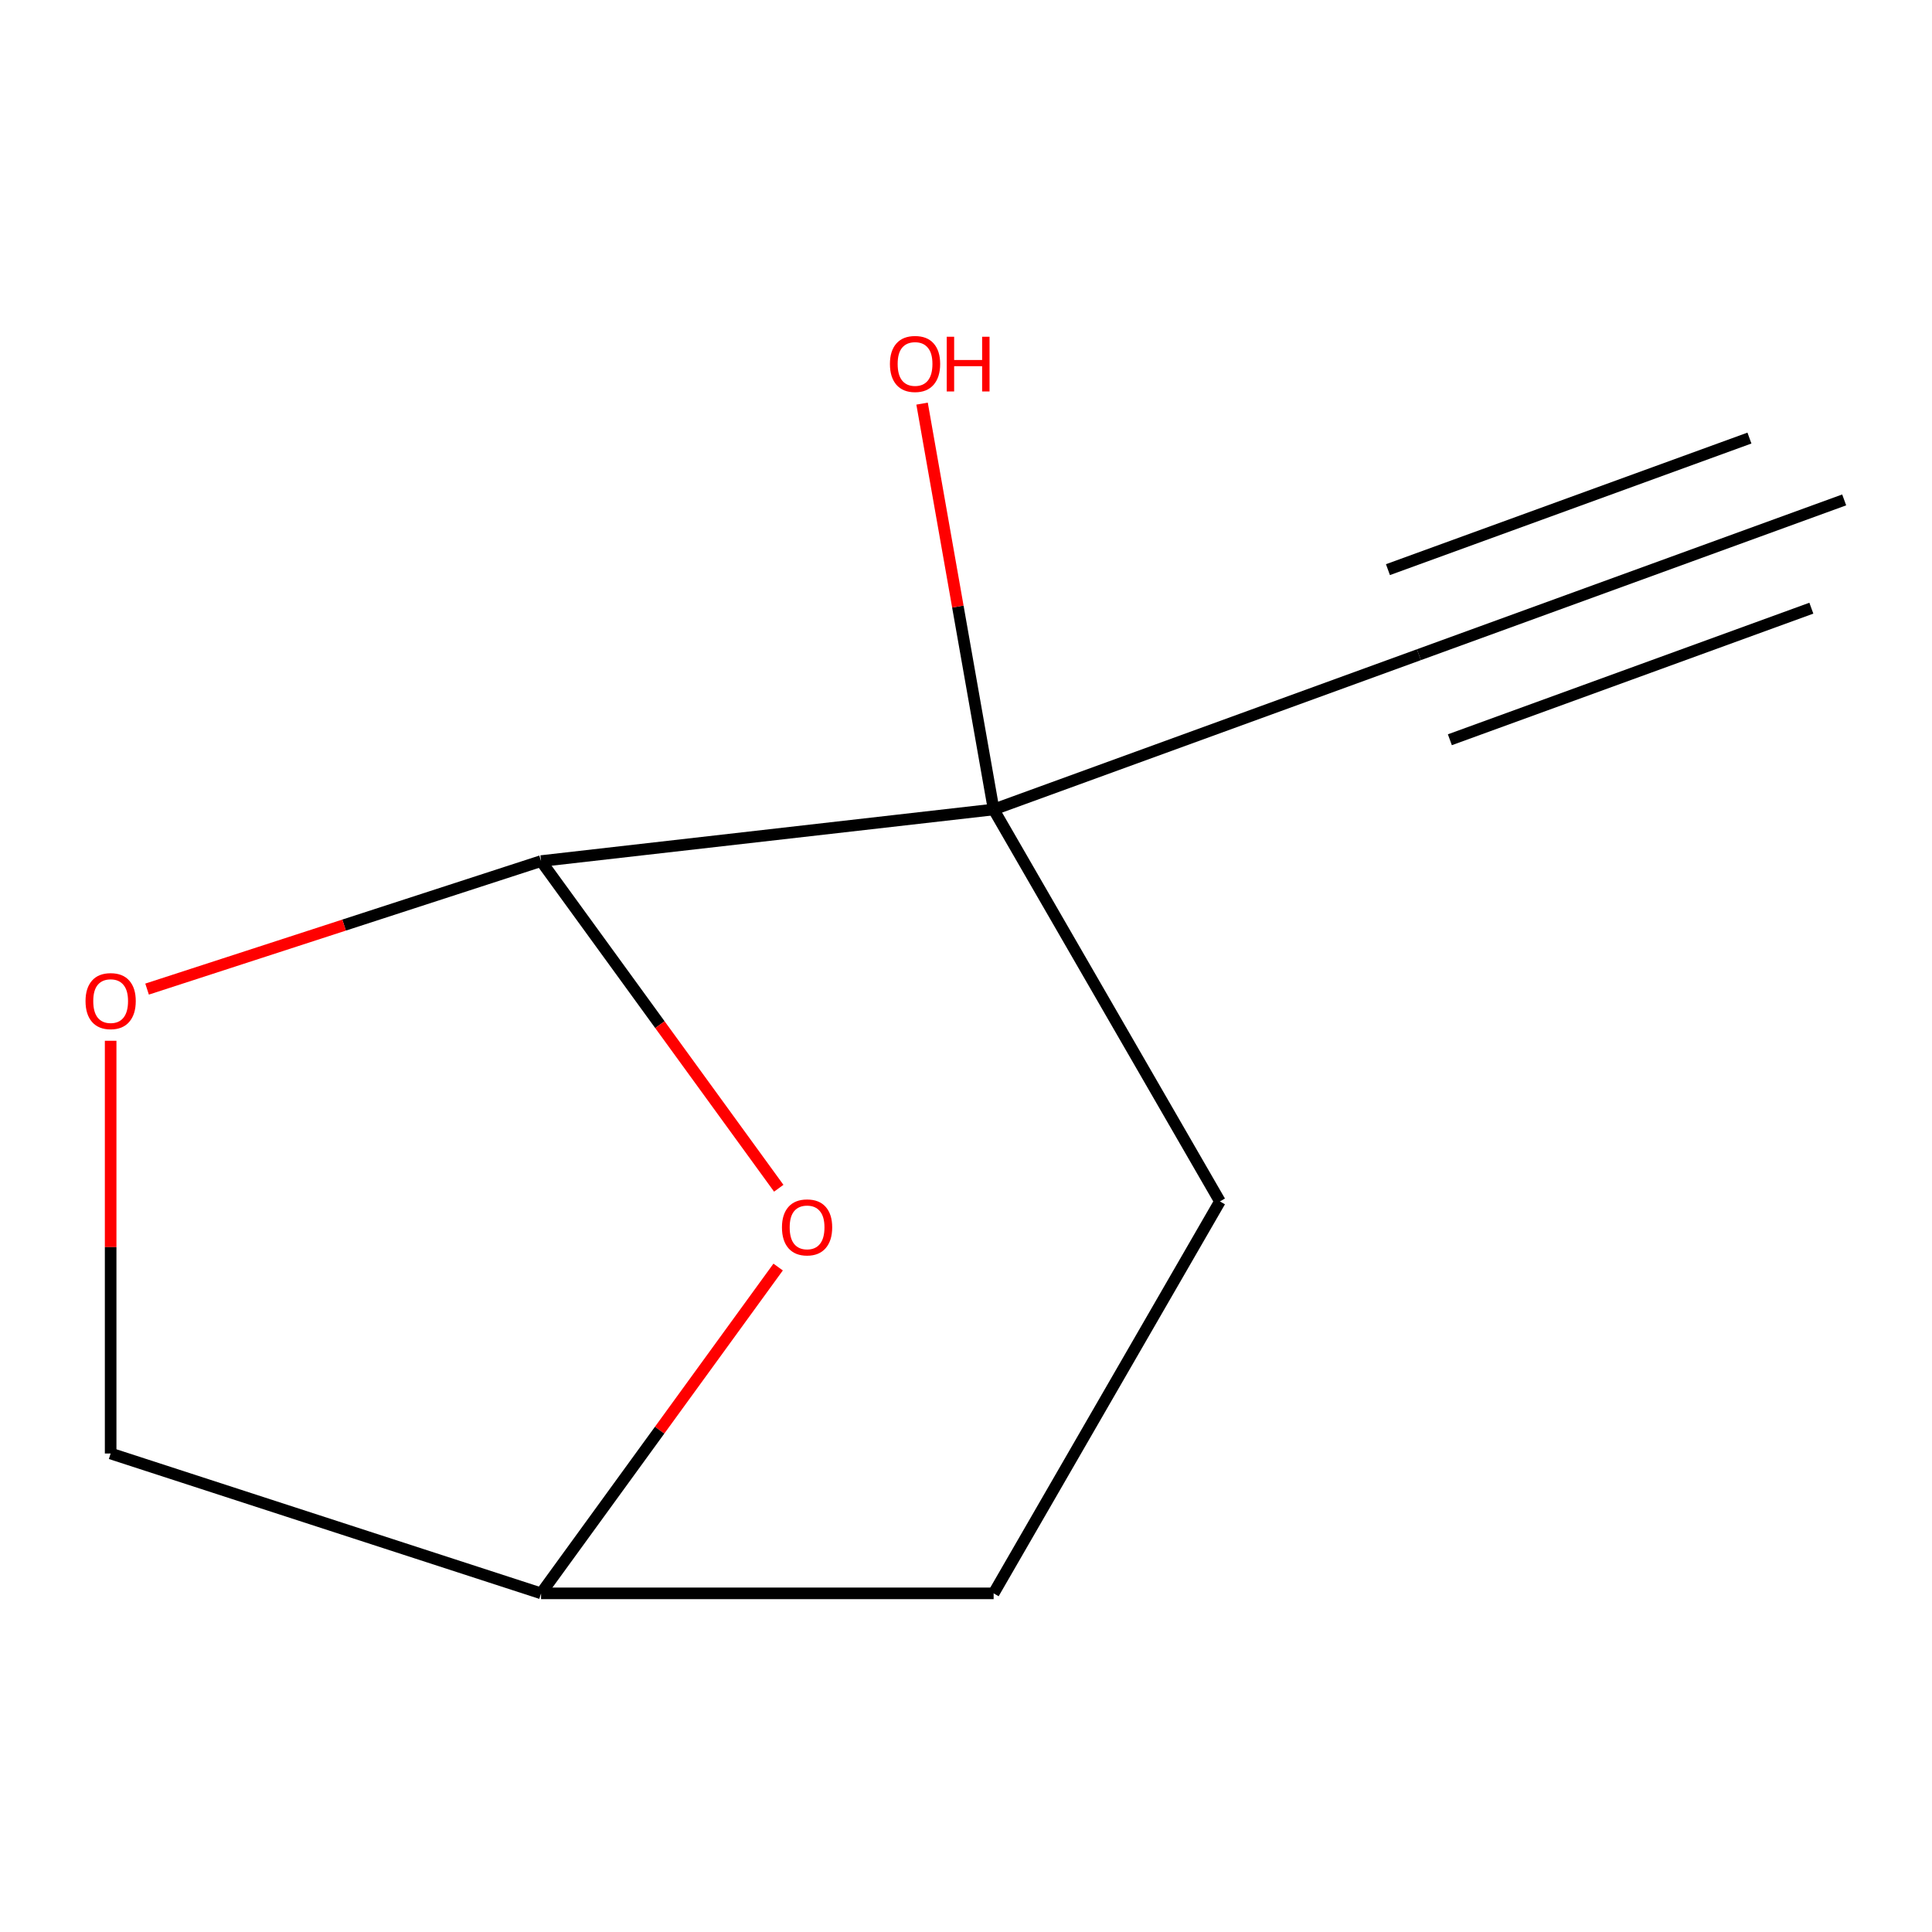 <?xml version='1.0' encoding='iso-8859-1'?>
<svg version='1.1' baseProfile='full'
              xmlns='http://www.w3.org/2000/svg'
                      xmlns:rdkit='http://www.rdkit.org/xml'
                      xmlns:xlink='http://www.w3.org/1999/xlink'
                  xml:space='preserve'
width='1000px' height='1000px' viewBox='0 0 1000 1000'>
<!-- END OF HEADER -->
<rect style='opacity:1.0;fill:#FFFFFF;stroke:none' width='1000' height='1000' x='0' y='0'> </rect>
<path class='bond-0' d='M 280.054,445.696 L 514.303,418.988' style='fill:none;fill-rule:evenodd;stroke:#000000;stroke-width:6px;stroke-linecap:butt;stroke-linejoin:miter;stroke-opacity:1' />
<path class='bond-1' d='M 280.054,445.696 L 341.569,530.363' style='fill:none;fill-rule:evenodd;stroke:#000000;stroke-width:6px;stroke-linecap:butt;stroke-linejoin:miter;stroke-opacity:1' />
<path class='bond-1' d='M 341.569,530.363 L 403.083,615.031' style='fill:none;fill-rule:evenodd;stroke:#FF0000;stroke-width:6px;stroke-linecap:butt;stroke-linejoin:miter;stroke-opacity:1' />
<path class='bond-2' d='M 280.054,445.696 L 178.091,478.826' style='fill:none;fill-rule:evenodd;stroke:#000000;stroke-width:6px;stroke-linecap:butt;stroke-linejoin:miter;stroke-opacity:1' />
<path class='bond-2' d='M 178.091,478.826 L 76.127,511.956' style='fill:none;fill-rule:evenodd;stroke:#FF0000;stroke-width:6px;stroke-linecap:butt;stroke-linejoin:miter;stroke-opacity:1' />
<path class='bond-3' d='M 514.303,418.988 L 734.424,338.87' style='fill:none;fill-rule:evenodd;stroke:#000000;stroke-width:6px;stroke-linecap:butt;stroke-linejoin:miter;stroke-opacity:1' />
<path class='bond-5' d='M 514.303,418.988 L 631.427,621.853' style='fill:none;fill-rule:evenodd;stroke:#000000;stroke-width:6px;stroke-linecap:butt;stroke-linejoin:miter;stroke-opacity:1' />
<path class='bond-8' d='M 514.303,418.988 L 495.782,313.951' style='fill:none;fill-rule:evenodd;stroke:#000000;stroke-width:6px;stroke-linecap:butt;stroke-linejoin:miter;stroke-opacity:1' />
<path class='bond-8' d='M 495.782,313.951 L 477.261,208.914' style='fill:none;fill-rule:evenodd;stroke:#FF0000;stroke-width:6px;stroke-linecap:butt;stroke-linejoin:miter;stroke-opacity:1' />
<path class='bond-6' d='M 402.763,655.823 L 341.409,740.27' style='fill:none;fill-rule:evenodd;stroke:#FF0000;stroke-width:6px;stroke-linecap:butt;stroke-linejoin:miter;stroke-opacity:1' />
<path class='bond-6' d='M 341.409,740.27 L 280.054,824.718' style='fill:none;fill-rule:evenodd;stroke:#000000;stroke-width:6px;stroke-linecap:butt;stroke-linejoin:miter;stroke-opacity:1' />
<path class='bond-7' d='M 57.271,538.699 L 57.271,645.515' style='fill:none;fill-rule:evenodd;stroke:#FF0000;stroke-width:6px;stroke-linecap:butt;stroke-linejoin:miter;stroke-opacity:1' />
<path class='bond-7' d='M 57.271,645.515 L 57.271,752.331' style='fill:none;fill-rule:evenodd;stroke:#000000;stroke-width:6px;stroke-linecap:butt;stroke-linejoin:miter;stroke-opacity:1' />
<path class='bond-4' d='M 734.424,338.87 L 954.545,258.752' style='fill:none;fill-rule:evenodd;stroke:#000000;stroke-width:6px;stroke-linecap:butt;stroke-linejoin:miter;stroke-opacity:1' />
<path class='bond-4' d='M 750.448,382.894 L 937.551,314.794' style='fill:none;fill-rule:evenodd;stroke:#000000;stroke-width:6px;stroke-linecap:butt;stroke-linejoin:miter;stroke-opacity:1' />
<path class='bond-4' d='M 718.4,294.846 L 905.504,226.746' style='fill:none;fill-rule:evenodd;stroke:#000000;stroke-width:6px;stroke-linecap:butt;stroke-linejoin:miter;stroke-opacity:1' />
<path class='bond-9' d='M 631.427,621.853 L 514.303,824.718' style='fill:none;fill-rule:evenodd;stroke:#000000;stroke-width:6px;stroke-linecap:butt;stroke-linejoin:miter;stroke-opacity:1' />
<path class='bond-10' d='M 280.054,824.718 L 57.271,752.331' style='fill:none;fill-rule:evenodd;stroke:#000000;stroke-width:6px;stroke-linecap:butt;stroke-linejoin:miter;stroke-opacity:1' />
<path class='bond-11' d='M 280.054,824.718 L 514.303,824.718' style='fill:none;fill-rule:evenodd;stroke:#000000;stroke-width:6px;stroke-linecap:butt;stroke-linejoin:miter;stroke-opacity:1' />
<path  class='atom-2' d='M 404.742 635.287
Q 404.742 628.487, 408.102 624.687
Q 411.462 620.887, 417.742 620.887
Q 424.022 620.887, 427.382 624.687
Q 430.742 628.487, 430.742 635.287
Q 430.742 642.167, 427.342 646.087
Q 423.942 649.967, 417.742 649.967
Q 411.502 649.967, 408.102 646.087
Q 404.742 642.207, 404.742 635.287
M 417.742 646.767
Q 422.062 646.767, 424.382 643.887
Q 426.742 640.967, 426.742 635.287
Q 426.742 629.727, 424.382 626.927
Q 422.062 624.087, 417.742 624.087
Q 413.422 624.087, 411.062 626.887
Q 408.742 629.687, 408.742 635.287
Q 408.742 641.007, 411.062 643.887
Q 413.422 646.767, 417.742 646.767
' fill='#FF0000'/>
<path  class='atom-3' d='M 44.271 518.163
Q 44.271 511.363, 47.631 507.563
Q 50.991 503.763, 57.271 503.763
Q 63.551 503.763, 66.911 507.563
Q 70.271 511.363, 70.271 518.163
Q 70.271 525.043, 66.871 528.963
Q 63.471 532.843, 57.271 532.843
Q 51.031 532.843, 47.631 528.963
Q 44.271 525.083, 44.271 518.163
M 57.271 529.643
Q 61.591 529.643, 63.911 526.763
Q 66.271 523.843, 66.271 518.163
Q 66.271 512.603, 63.911 509.803
Q 61.591 506.963, 57.271 506.963
Q 52.951 506.963, 50.591 509.763
Q 48.271 512.563, 48.271 518.163
Q 48.271 523.883, 50.591 526.763
Q 52.951 529.643, 57.271 529.643
' fill='#FF0000'/>
<path  class='atom-9' d='M 460.626 188.378
Q 460.626 181.578, 463.986 177.778
Q 467.346 173.978, 473.626 173.978
Q 479.906 173.978, 483.266 177.778
Q 486.626 181.578, 486.626 188.378
Q 486.626 195.258, 483.226 199.178
Q 479.826 203.058, 473.626 203.058
Q 467.386 203.058, 463.986 199.178
Q 460.626 195.298, 460.626 188.378
M 473.626 199.858
Q 477.946 199.858, 480.266 196.978
Q 482.626 194.058, 482.626 188.378
Q 482.626 182.818, 480.266 180.018
Q 477.946 177.178, 473.626 177.178
Q 469.306 177.178, 466.946 179.978
Q 464.626 182.778, 464.626 188.378
Q 464.626 194.098, 466.946 196.978
Q 469.306 199.858, 473.626 199.858
' fill='#FF0000'/>
<path  class='atom-9' d='M 490.026 174.298
L 493.866 174.298
L 493.866 186.338
L 508.346 186.338
L 508.346 174.298
L 512.186 174.298
L 512.186 202.618
L 508.346 202.618
L 508.346 189.538
L 493.866 189.538
L 493.866 202.618
L 490.026 202.618
L 490.026 174.298
' fill='#FF0000'/>
</svg>
